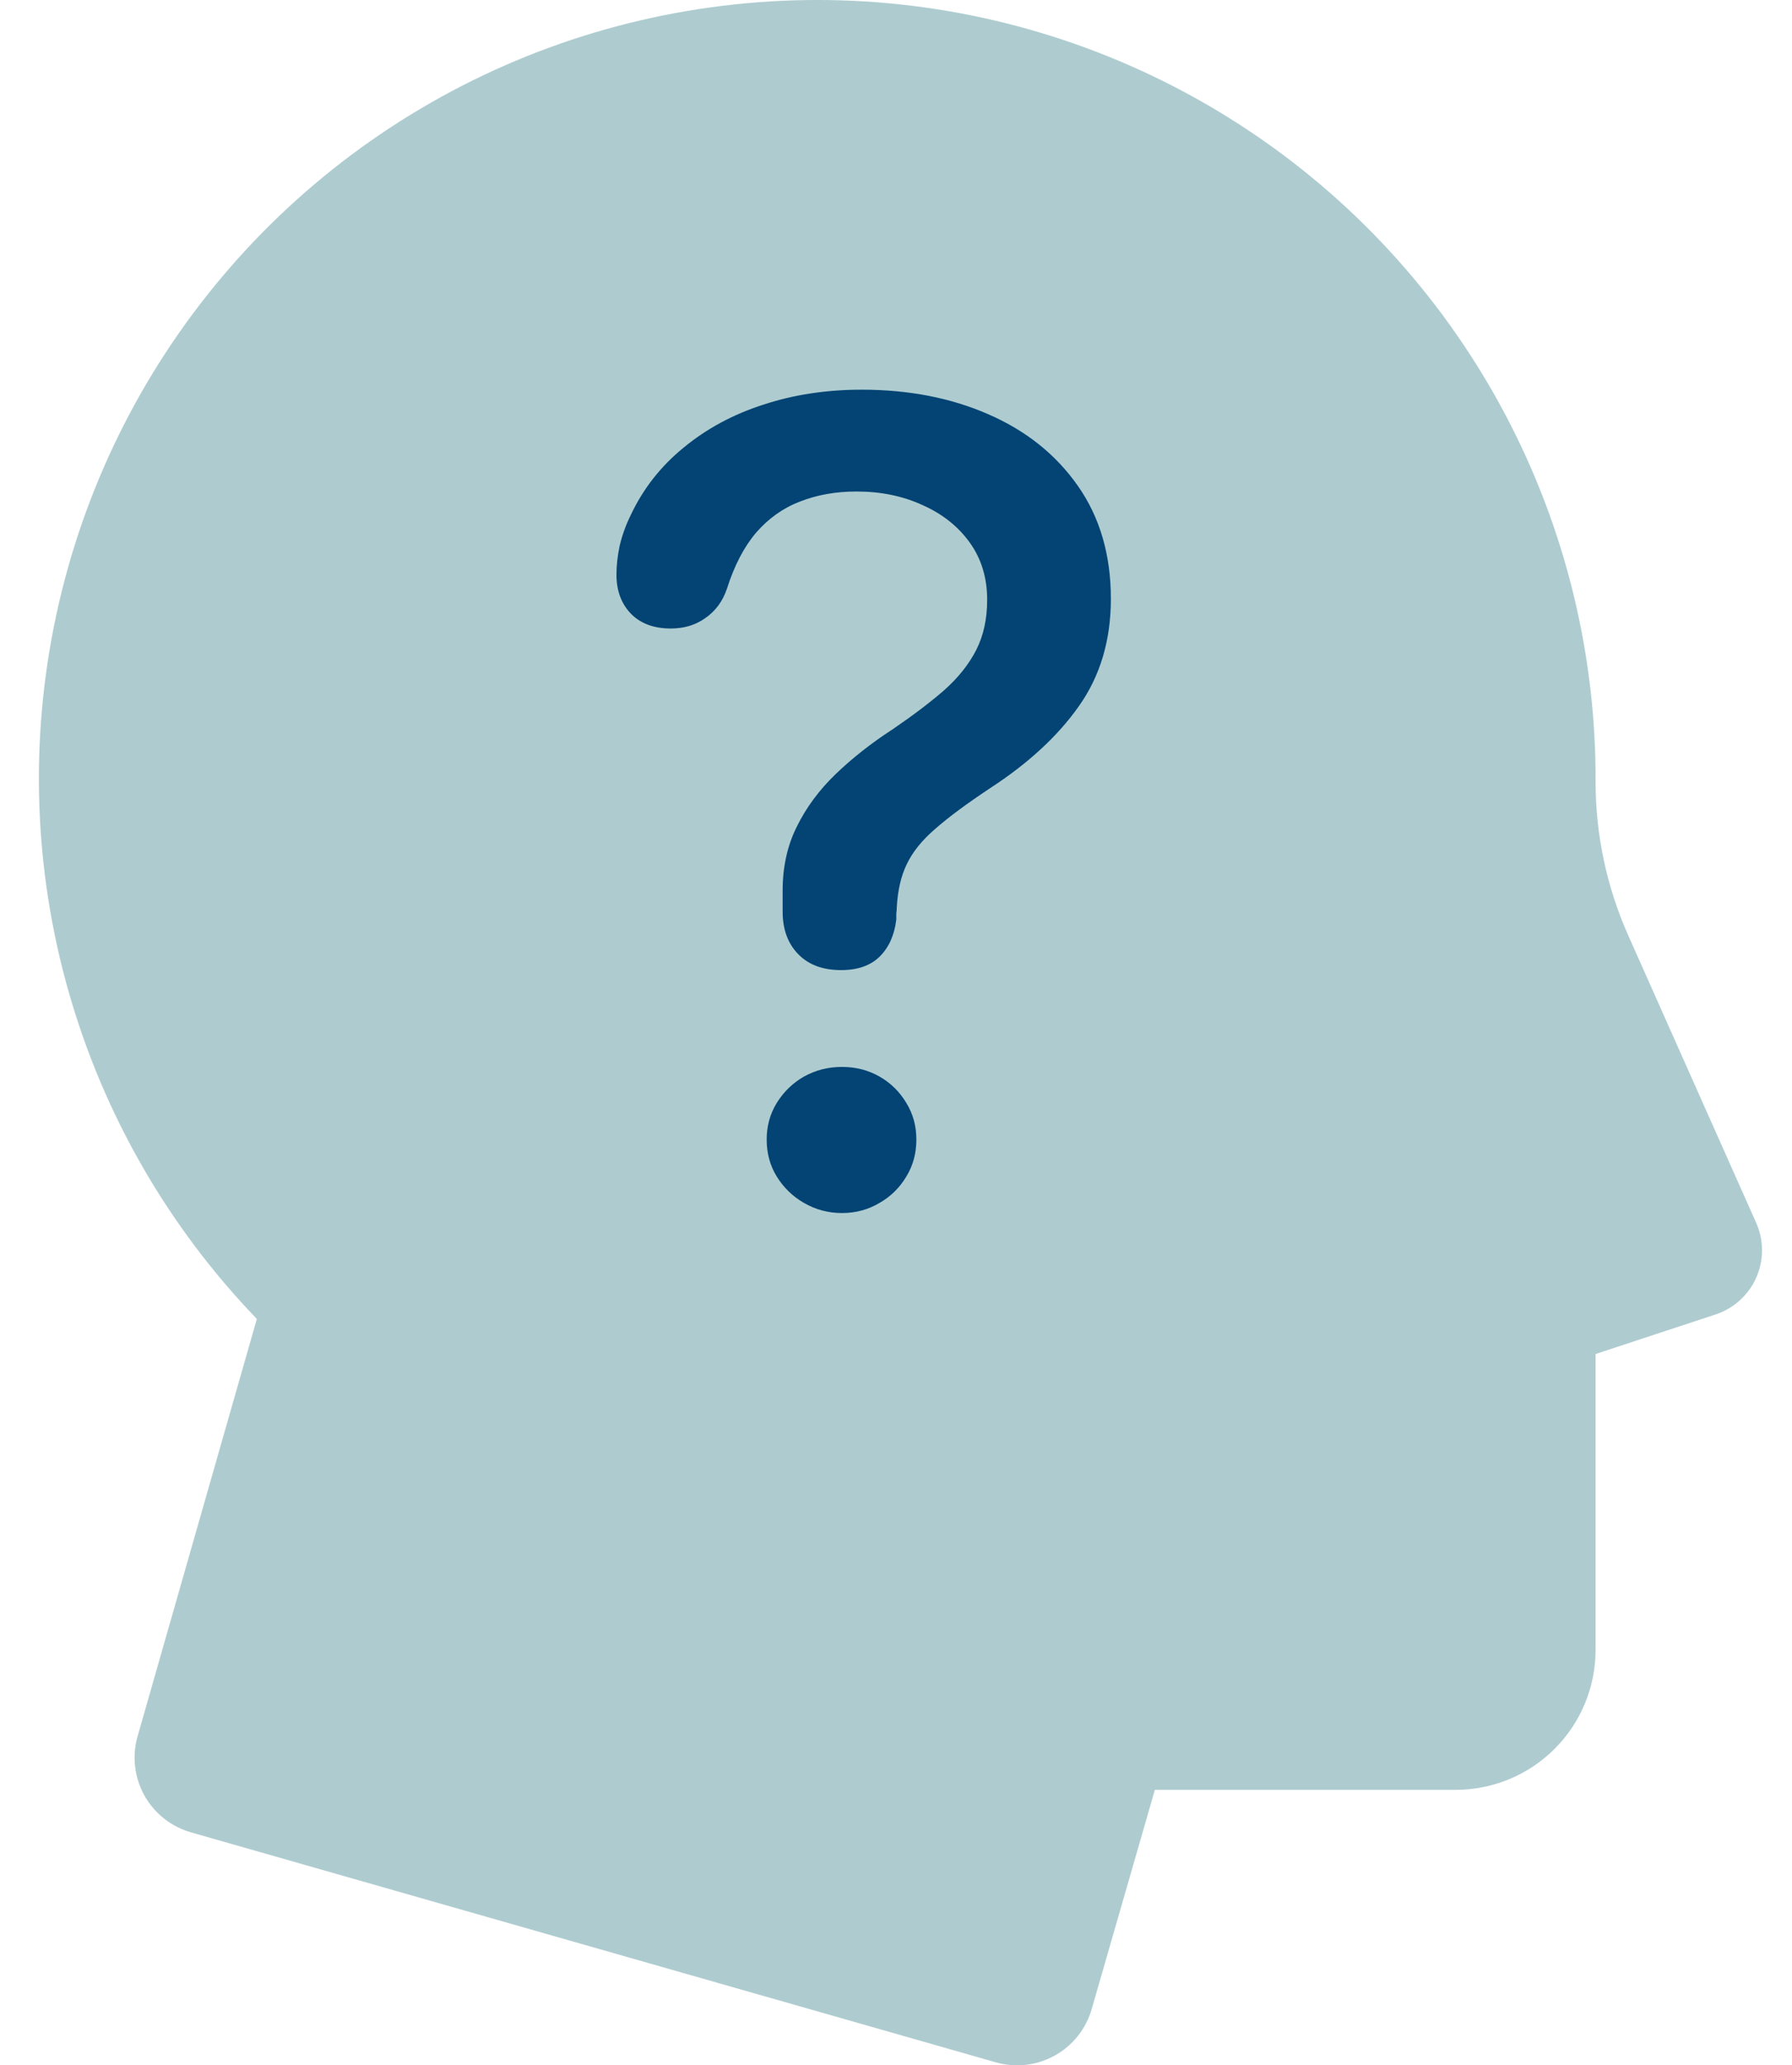 <svg width="46" height="53" viewBox="0 0 46 53" fill="none" xmlns="http://www.w3.org/2000/svg">
<path d="M44.052 33.727L40.958 34.747V42.34C40.958 43.292 40.58 44.206 39.906 44.879C39.233 45.553 38.32 45.931 37.367 45.931H29.645L28.025 51.552C27.954 51.804 27.833 52.039 27.671 52.244C27.508 52.45 27.307 52.621 27.078 52.748C26.849 52.876 26.598 52.957 26.338 52.987C26.078 53.017 25.814 52.995 25.563 52.924L4.902 47.022C4.651 46.95 4.415 46.83 4.21 46.667C4.005 46.505 3.834 46.303 3.706 46.075C3.579 45.846 3.498 45.594 3.468 45.334C3.438 45.074 3.459 44.811 3.531 44.559L6.593 33.846C4.321 31.489 2.663 28.61 1.765 25.462C0.867 22.314 0.756 18.993 1.442 15.793C2.128 12.592 3.59 9.608 5.7 7.105C7.809 4.602 10.501 2.655 13.539 1.436C16.578 0.218 19.869 -0.236 23.123 0.115C26.378 0.467 29.496 1.613 32.204 3.452C34.912 5.291 37.127 7.768 38.653 10.663C40.18 13.559 40.971 16.786 40.958 20.059C40.958 21.418 41.243 22.761 41.795 24.001L45.089 31.399C45.184 31.619 45.232 31.856 45.23 32.096C45.229 32.335 45.178 32.571 45.081 32.79C44.983 33.009 44.841 33.205 44.664 33.366C44.488 33.527 44.279 33.65 44.052 33.727Z" fill="#AECCD0"/>
<path d="M21.59 24.895C22.02 24.895 22.352 24.777 22.586 24.543C22.82 24.309 22.961 23.992 23.008 23.594C23.008 23.547 23.008 23.496 23.008 23.441C23.016 23.387 23.02 23.336 23.02 23.289C23.043 22.852 23.129 22.48 23.277 22.176C23.426 21.863 23.668 21.562 24.004 21.273C24.34 20.977 24.809 20.629 25.41 20.23C26.395 19.59 27.156 18.887 27.695 18.121C28.242 17.348 28.516 16.43 28.516 15.367C28.516 14.242 28.234 13.277 27.672 12.473C27.109 11.668 26.344 11.055 25.375 10.633C24.414 10.211 23.328 10 22.117 10C21.211 10 20.367 10.129 19.586 10.387C18.812 10.637 18.133 11.004 17.547 11.488C16.961 11.965 16.508 12.543 16.188 13.223C16.062 13.48 15.969 13.742 15.906 14.008C15.852 14.266 15.824 14.512 15.824 14.746C15.824 15.152 15.945 15.484 16.188 15.742C16.438 16 16.781 16.129 17.219 16.129C17.562 16.129 17.859 16.039 18.109 15.859C18.367 15.68 18.551 15.43 18.66 15.109C18.848 14.516 19.098 14.035 19.41 13.668C19.73 13.301 20.105 13.035 20.535 12.871C20.973 12.699 21.457 12.613 21.988 12.613C22.613 12.613 23.18 12.73 23.688 12.965C24.195 13.191 24.598 13.512 24.895 13.926C25.191 14.34 25.34 14.828 25.34 15.391C25.34 15.883 25.246 16.312 25.059 16.68C24.871 17.047 24.598 17.391 24.238 17.711C23.879 18.023 23.441 18.355 22.926 18.707C22.371 19.066 21.879 19.453 21.449 19.867C21.027 20.273 20.695 20.723 20.453 21.215C20.211 21.699 20.09 22.246 20.09 22.855C20.09 22.949 20.09 23.039 20.09 23.125C20.09 23.211 20.09 23.301 20.09 23.395C20.09 23.848 20.223 24.211 20.488 24.484C20.754 24.758 21.121 24.895 21.59 24.895ZM21.613 31.129C21.965 31.129 22.285 31.043 22.574 30.871C22.863 30.707 23.094 30.48 23.266 30.191C23.438 29.91 23.523 29.594 23.523 29.242C23.523 28.898 23.438 28.586 23.266 28.305C23.094 28.016 22.863 27.789 22.574 27.625C22.285 27.461 21.965 27.379 21.613 27.379C21.262 27.379 20.938 27.461 20.641 27.625C20.352 27.789 20.117 28.016 19.938 28.305C19.766 28.586 19.68 28.898 19.68 29.242C19.68 29.594 19.766 29.91 19.938 30.191C20.117 30.48 20.352 30.707 20.641 30.871C20.938 31.043 21.262 31.129 21.613 31.129Z" fill="#044474"/>
</svg>
